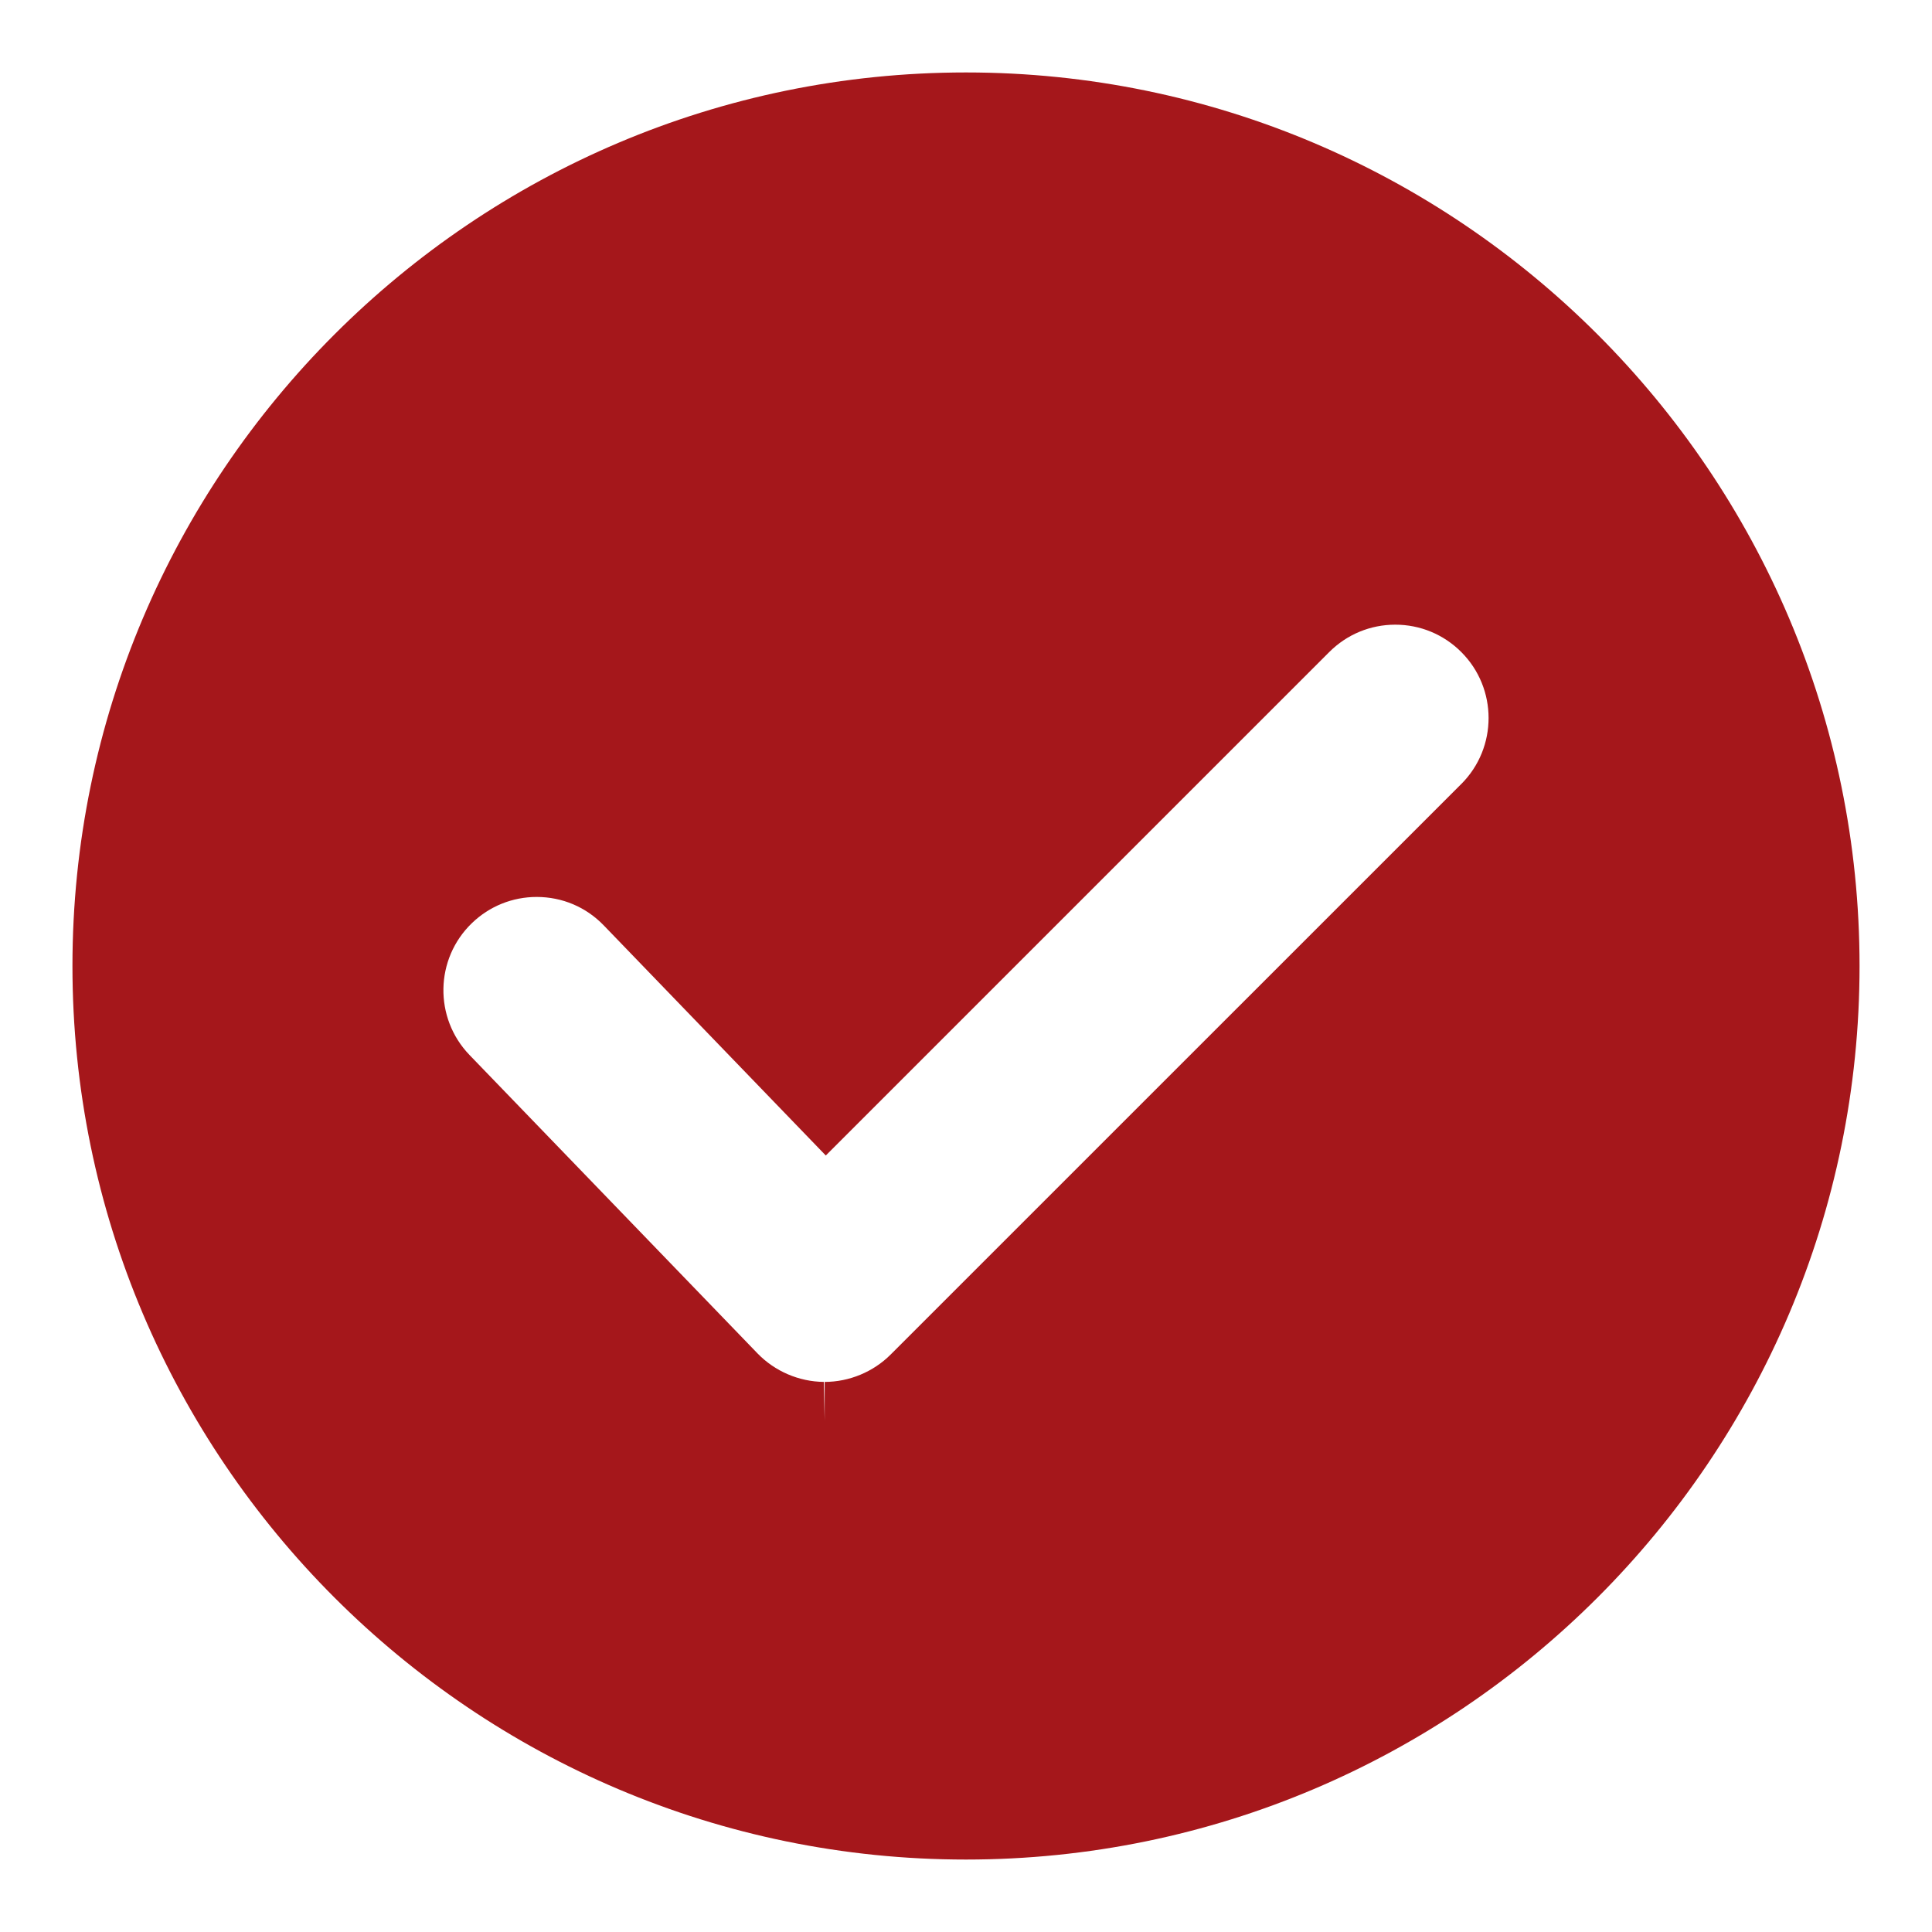 <?xml version="1.0" encoding="UTF-8"?> <svg xmlns="http://www.w3.org/2000/svg" viewBox="0 0 100 100" fill-rule="evenodd"><path d="m50 3.75c-25.504 0-46.25 20.746-46.25 46.25s20.746 46.25 46.25 46.25 46.25-20.746 46.25-46.25-20.746-46.25-46.25-46.25zm25.637 36.828-29.539 29.535c-0.898 0.898-2.144 1.414-3.414 1.414v2l-0.043-2c-1.289-0.012-2.539-0.551-3.434-1.477l-14.902-15.441c-1.852-1.918-1.797-4.981 0.121-6.828 0.906-0.875 2.098-1.355 3.352-1.355 1.324 0 2.559 0.523 3.477 1.477l11.488 11.906 26.062-26.062c0.91-0.91 2.125-1.414 3.414-1.414s2.504 0.504 3.414 1.414c1.887 1.883 1.887 4.949 0.004 6.832z" fill="#a5171b"></path></svg> 
